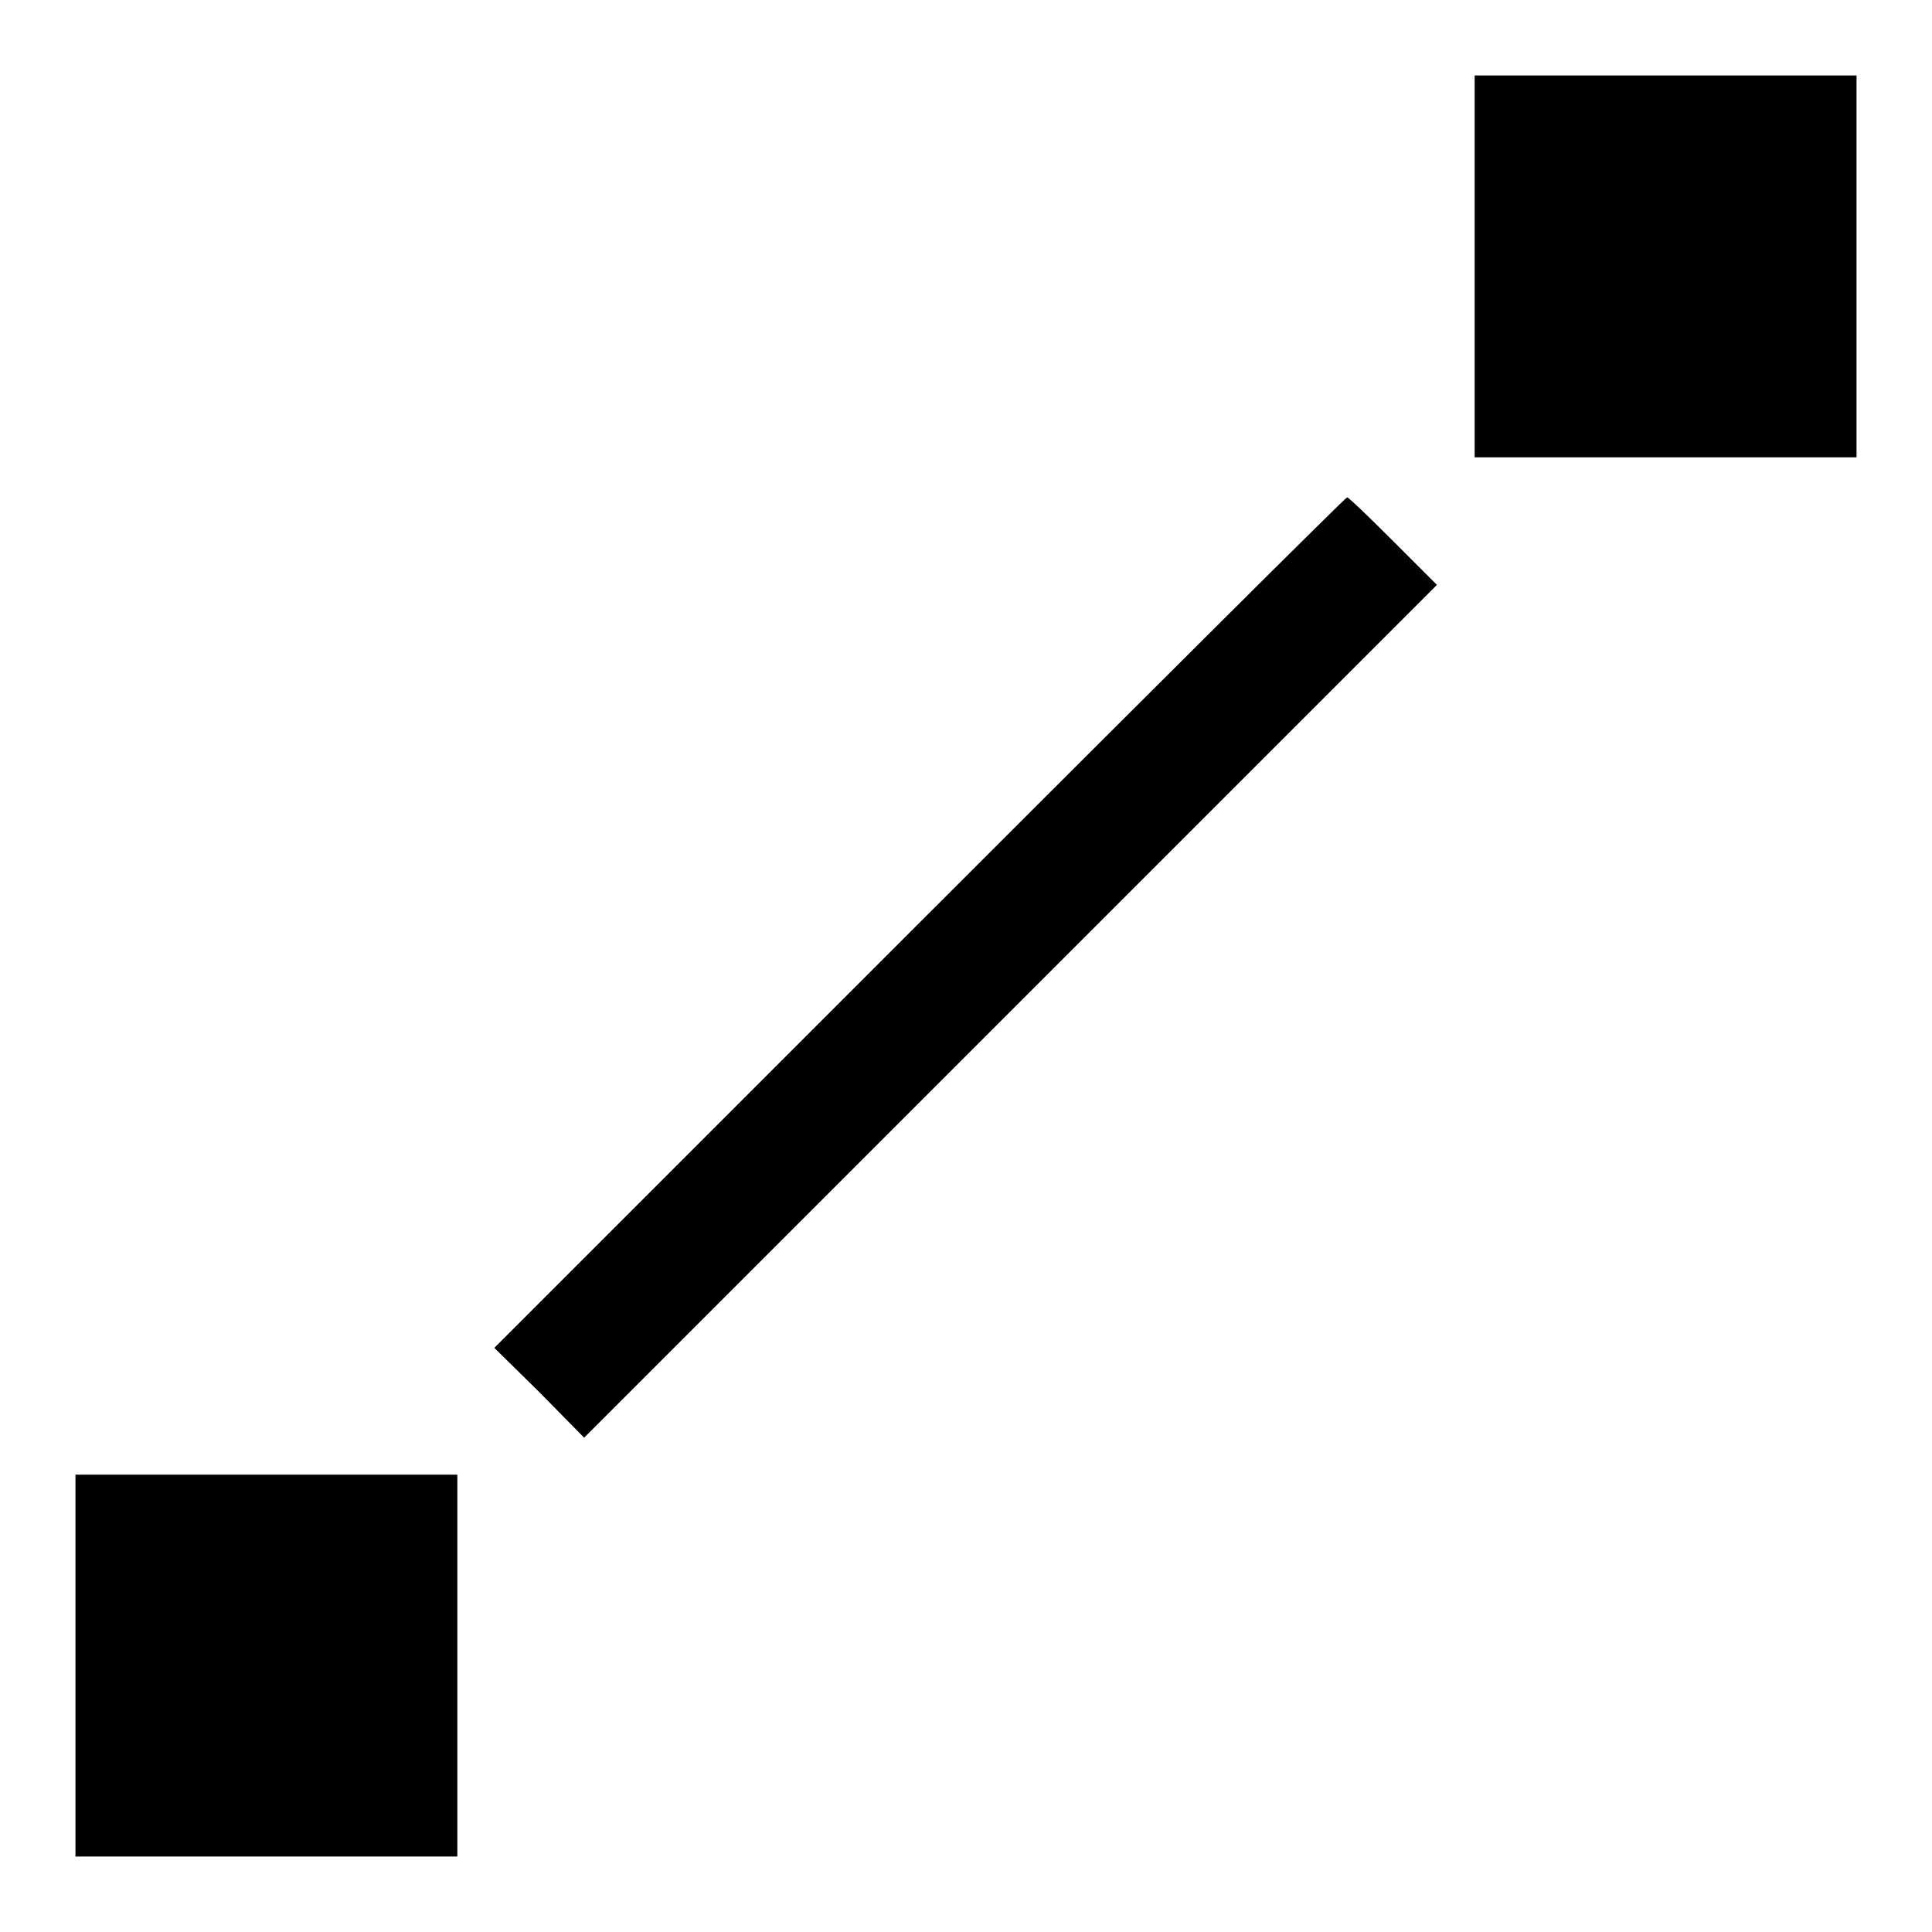 <?xml version="1.0" encoding="utf-8"?>
<!-- Svg Vector Icons : http://www.onlinewebfonts.com/icon -->
<!DOCTYPE svg PUBLIC "-//W3C//DTD SVG 1.1//EN" "http://www.w3.org/Graphics/SVG/1.1/DTD/svg11.dtd">
<svg version="1.1" xmlns="http://www.w3.org/2000/svg" xmlns:xlink="http://www.w3.org/1999/xlink" x="0px" y="0px" viewBox="0 0 256 256" enable-background="new 0 0 256 256" xml:space="preserve">
<g><g><g><path fill="#000000" d="M195.4,35.3v25.3h25.3H246V35.3V10h-25.3h-25.3V35.3z"/><path fill="#000000" d="M121.9,122.2l-56.4,56.4l6,5.9l5.9,6l56.5-56.5l56.5-56.5l-5.8-5.8c-3.2-3.2-5.9-5.8-6.1-5.8S152.9,91.2,121.9,122.2z"/><path fill="#000000" d="M10,220.7V246h25.3h25.3v-25.3v-25.3H35.3H10V220.7z"/></g></g></g>
</svg>